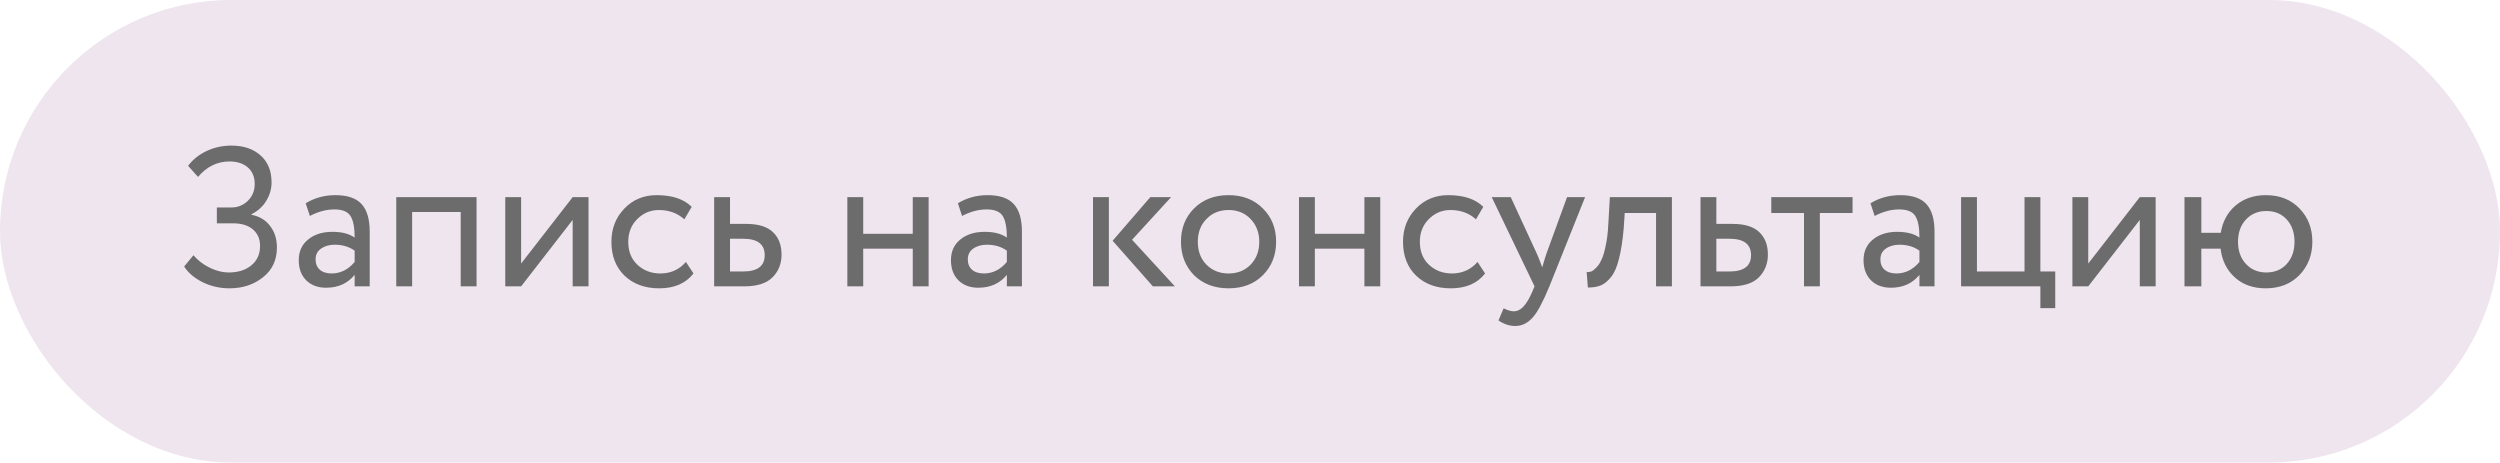 <?xml version="1.0" encoding="UTF-8"?> <svg xmlns="http://www.w3.org/2000/svg" width="227" height="42" viewBox="0 0 227 42" fill="none"> <rect width="227" height="42" rx="21" fill="#EFE5EE"></rect> <path d="M20.842 26.18C19.966 26.18 19.15 25.994 18.394 25.622C17.65 25.25 17.092 24.776 16.72 24.2L17.566 23.174C17.962 23.642 18.454 24.02 19.042 24.308C19.642 24.596 20.212 24.74 20.752 24.74C21.616 24.74 22.306 24.524 22.822 24.092C23.35 23.66 23.614 23.072 23.614 22.328C23.614 21.704 23.398 21.206 22.966 20.834C22.534 20.462 21.928 20.276 21.148 20.276H19.69V18.836H21.04C21.592 18.836 22.078 18.638 22.498 18.242C22.918 17.822 23.128 17.312 23.128 16.712C23.128 16.064 22.918 15.56 22.498 15.2C22.078 14.84 21.526 14.66 20.842 14.66C19.726 14.66 18.772 15.128 17.98 16.064L17.08 15.056C17.512 14.48 18.076 14.03 18.772 13.706C19.468 13.382 20.212 13.22 21.004 13.22C22.12 13.22 23.008 13.52 23.668 14.12C24.328 14.708 24.658 15.524 24.658 16.568C24.658 17.156 24.496 17.714 24.172 18.242C23.86 18.758 23.416 19.16 22.84 19.448V19.502C23.572 19.646 24.136 19.988 24.532 20.528C24.94 21.056 25.144 21.704 25.144 22.472C25.144 23.612 24.724 24.512 23.884 25.172C23.044 25.844 22.03 26.18 20.842 26.18ZM28.134 19.61L27.756 18.458C28.56 17.966 29.46 17.72 30.456 17.72C31.548 17.72 32.34 17.99 32.832 18.53C33.324 19.07 33.57 19.904 33.57 21.032V26H32.202V24.956C31.566 25.736 30.702 26.126 29.61 26.126C28.866 26.126 28.266 25.904 27.81 25.46C27.354 25.004 27.126 24.392 27.126 23.624C27.126 22.832 27.408 22.208 27.972 21.752C28.536 21.284 29.274 21.05 30.186 21.05C31.038 21.05 31.71 21.224 32.202 21.572C32.202 20.66 32.076 20.006 31.824 19.61C31.572 19.214 31.086 19.016 30.366 19.016C29.634 19.016 28.89 19.214 28.134 19.61ZM30.114 24.83C30.918 24.83 31.614 24.482 32.202 23.786V22.76C31.698 22.4 31.092 22.22 30.384 22.22C29.892 22.22 29.478 22.34 29.142 22.58C28.818 22.808 28.656 23.132 28.656 23.552C28.656 23.948 28.782 24.26 29.034 24.488C29.298 24.716 29.658 24.83 30.114 24.83ZM43.272 26H41.831V19.25H37.422V26H35.981V17.9H43.272V26ZM51.998 19.97L47.318 26H45.878V17.9H47.318V23.93L51.998 17.9H53.438V26H51.998V19.97ZM62.284 23.786L62.968 24.83C62.272 25.73 61.234 26.18 59.854 26.18C58.558 26.18 57.508 25.796 56.704 25.028C55.912 24.26 55.516 23.234 55.516 21.95C55.516 20.762 55.906 19.76 56.686 18.944C57.466 18.128 58.444 17.72 59.62 17.72C61.036 17.72 62.098 18.074 62.806 18.782L62.14 19.916C61.516 19.352 60.742 19.07 59.818 19.07C59.062 19.07 58.408 19.346 57.856 19.898C57.316 20.438 57.046 21.122 57.046 21.95C57.046 22.826 57.322 23.522 57.874 24.038C58.438 24.566 59.134 24.83 59.962 24.83C60.898 24.83 61.672 24.482 62.284 23.786ZM67.581 26H64.845V17.9H66.285V20.33H67.761C68.865 20.33 69.675 20.582 70.191 21.086C70.707 21.578 70.965 22.256 70.965 23.12C70.965 23.936 70.695 24.62 70.155 25.172C69.615 25.724 68.757 26 67.581 26ZM67.491 21.68H66.285V24.65H67.473C68.781 24.65 69.435 24.158 69.435 23.174C69.435 22.178 68.787 21.68 67.491 21.68ZM84.319 26H82.879V22.58H78.379V26H76.939V17.9H78.379V21.23H82.879V17.9H84.319V26ZM87.355 19.61L86.977 18.458C87.781 17.966 88.681 17.72 89.677 17.72C90.769 17.72 91.561 17.99 92.053 18.53C92.545 19.07 92.791 19.904 92.791 21.032V26H91.423V24.956C90.787 25.736 89.923 26.126 88.831 26.126C88.087 26.126 87.487 25.904 87.031 25.46C86.575 25.004 86.347 24.392 86.347 23.624C86.347 22.832 86.629 22.208 87.193 21.752C87.757 21.284 88.495 21.05 89.407 21.05C90.259 21.05 90.931 21.224 91.423 21.572C91.423 20.66 91.297 20.006 91.045 19.61C90.793 19.214 90.307 19.016 89.587 19.016C88.855 19.016 88.111 19.214 87.355 19.61ZM89.335 24.83C90.139 24.83 90.835 24.482 91.423 23.786V22.76C90.919 22.4 90.313 22.22 89.605 22.22C89.113 22.22 88.699 22.34 88.363 22.58C88.039 22.808 87.877 23.132 87.877 23.552C87.877 23.948 88.003 24.26 88.255 24.488C88.519 24.716 88.879 24.83 89.335 24.83ZM104.447 17.9H106.337L102.791 21.77L106.679 26H104.681L101.027 21.86L104.447 17.9ZM100.685 26H99.245V17.9H100.685V26ZM108.419 24.992C107.627 24.176 107.231 23.162 107.231 21.95C107.231 20.726 107.627 19.718 108.419 18.926C109.223 18.122 110.267 17.72 111.551 17.72C112.835 17.72 113.873 18.122 114.665 18.926C115.469 19.718 115.871 20.726 115.871 21.95C115.871 23.174 115.469 24.188 114.665 24.992C113.873 25.784 112.835 26.18 111.551 26.18C110.279 26.18 109.235 25.784 108.419 24.992ZM109.553 19.88C109.025 20.408 108.761 21.098 108.761 21.95C108.761 22.802 109.019 23.492 109.535 24.02C110.063 24.56 110.735 24.83 111.551 24.83C112.367 24.83 113.033 24.566 113.549 24.038C114.077 23.498 114.341 22.802 114.341 21.95C114.341 21.122 114.077 20.432 113.549 19.88C113.033 19.34 112.367 19.07 111.551 19.07C110.735 19.07 110.069 19.34 109.553 19.88ZM125.328 26H123.888V22.58H119.388V26H117.948V17.9H119.388V21.23H123.888V17.9H125.328V26ZM134.161 23.786L134.845 24.83C134.149 25.73 133.111 26.18 131.731 26.18C130.435 26.18 129.385 25.796 128.581 25.028C127.789 24.26 127.393 23.234 127.393 21.95C127.393 20.762 127.783 19.76 128.563 18.944C129.343 18.128 130.321 17.72 131.497 17.72C132.913 17.72 133.975 18.074 134.683 18.782L134.017 19.916C133.393 19.352 132.619 19.07 131.695 19.07C130.939 19.07 130.285 19.346 129.733 19.898C129.193 20.438 128.923 21.122 128.923 21.95C128.923 22.826 129.199 23.522 129.751 24.038C130.315 24.566 131.011 24.83 131.839 24.83C132.775 24.83 133.549 24.482 134.161 23.786ZM142.288 17.9H143.926L140.686 26C140.098 27.428 139.588 28.376 139.156 28.844C138.7 29.348 138.178 29.6 137.59 29.6C137.062 29.6 136.552 29.432 136.06 29.096L136.528 27.998C136.912 28.178 137.212 28.268 137.428 28.268C137.764 28.268 138.064 28.124 138.328 27.836C138.604 27.548 138.88 27.08 139.156 26.432L139.336 26L135.448 17.9H137.176L139.552 23.048C139.6 23.132 139.762 23.54 140.038 24.272C140.146 23.876 140.272 23.462 140.416 23.03L142.288 17.9ZM151.809 26H150.369V19.34H147.525L147.435 20.708C147.339 21.824 147.195 22.754 147.003 23.498C146.823 24.23 146.583 24.782 146.283 25.154C145.995 25.514 145.689 25.766 145.365 25.91C145.041 26.042 144.645 26.108 144.177 26.108L144.069 24.704C144.201 24.716 144.339 24.698 144.483 24.65C144.627 24.59 144.783 24.47 144.951 24.29C145.131 24.11 145.287 23.87 145.419 23.57C145.563 23.27 145.689 22.85 145.797 22.31C145.917 21.758 145.995 21.128 146.031 20.42L146.175 17.9H151.809V26ZM157.141 26H154.405V17.9H155.845V20.33H157.321C158.425 20.33 159.235 20.582 159.751 21.086C160.267 21.578 160.525 22.256 160.525 23.12C160.525 23.936 160.255 24.62 159.715 25.172C159.175 25.724 158.317 26 157.141 26ZM157.051 21.68H155.845V24.65H157.033C158.341 24.65 158.995 24.158 158.995 23.174C158.995 22.178 158.347 21.68 157.051 21.68ZM163.803 19.34H160.833V17.9H168.213V19.34H165.243V26H163.803V19.34ZM170.218 19.61L169.84 18.458C170.644 17.966 171.544 17.72 172.54 17.72C173.632 17.72 174.424 17.99 174.916 18.53C175.408 19.07 175.654 19.904 175.654 21.032V26H174.286V24.956C173.65 25.736 172.786 26.126 171.694 26.126C170.95 26.126 170.35 25.904 169.894 25.46C169.438 25.004 169.21 24.392 169.21 23.624C169.21 22.832 169.492 22.208 170.056 21.752C170.62 21.284 171.358 21.05 172.27 21.05C173.122 21.05 173.794 21.224 174.286 21.572C174.286 20.66 174.16 20.006 173.908 19.61C173.656 19.214 173.17 19.016 172.45 19.016C171.718 19.016 170.974 19.214 170.218 19.61ZM172.198 24.83C173.002 24.83 173.698 24.482 174.286 23.786V22.76C173.782 22.4 173.176 22.22 172.468 22.22C171.976 22.22 171.562 22.34 171.226 22.58C170.902 22.808 170.74 23.132 170.74 23.552C170.74 23.948 170.866 24.26 171.118 24.488C171.382 24.716 171.742 24.83 172.198 24.83ZM185.266 26H178.066V17.9H179.506V24.65H183.826V17.9H185.266V24.65H186.616V27.98H185.266V26ZM194.293 19.97L189.613 26H188.173V17.9H189.613V23.93L194.293 17.9H195.733V26H194.293V19.97ZM199.881 26H198.351V17.9H199.881V21.14H201.645C201.813 20.108 202.263 19.28 202.995 18.656C203.739 18.032 204.651 17.72 205.731 17.72C207.003 17.72 208.023 18.122 208.791 18.926C209.571 19.73 209.961 20.738 209.961 21.95C209.961 23.162 209.565 24.176 208.773 24.992C207.993 25.784 206.979 26.18 205.731 26.18C204.591 26.18 203.655 25.85 202.923 25.19C202.191 24.53 201.759 23.66 201.627 22.58H199.881V26ZM203.931 19.934C203.451 20.45 203.211 21.122 203.211 21.95C203.211 22.778 203.451 23.45 203.931 23.966C204.411 24.482 205.029 24.74 205.785 24.74C206.541 24.74 207.153 24.488 207.621 23.984C208.101 23.468 208.341 22.79 208.341 21.95C208.341 21.122 208.107 20.45 207.639 19.934C207.171 19.418 206.553 19.16 205.785 19.16C205.029 19.16 204.411 19.418 203.931 19.934Z" fill="#6C6C6D"></path> </svg> 